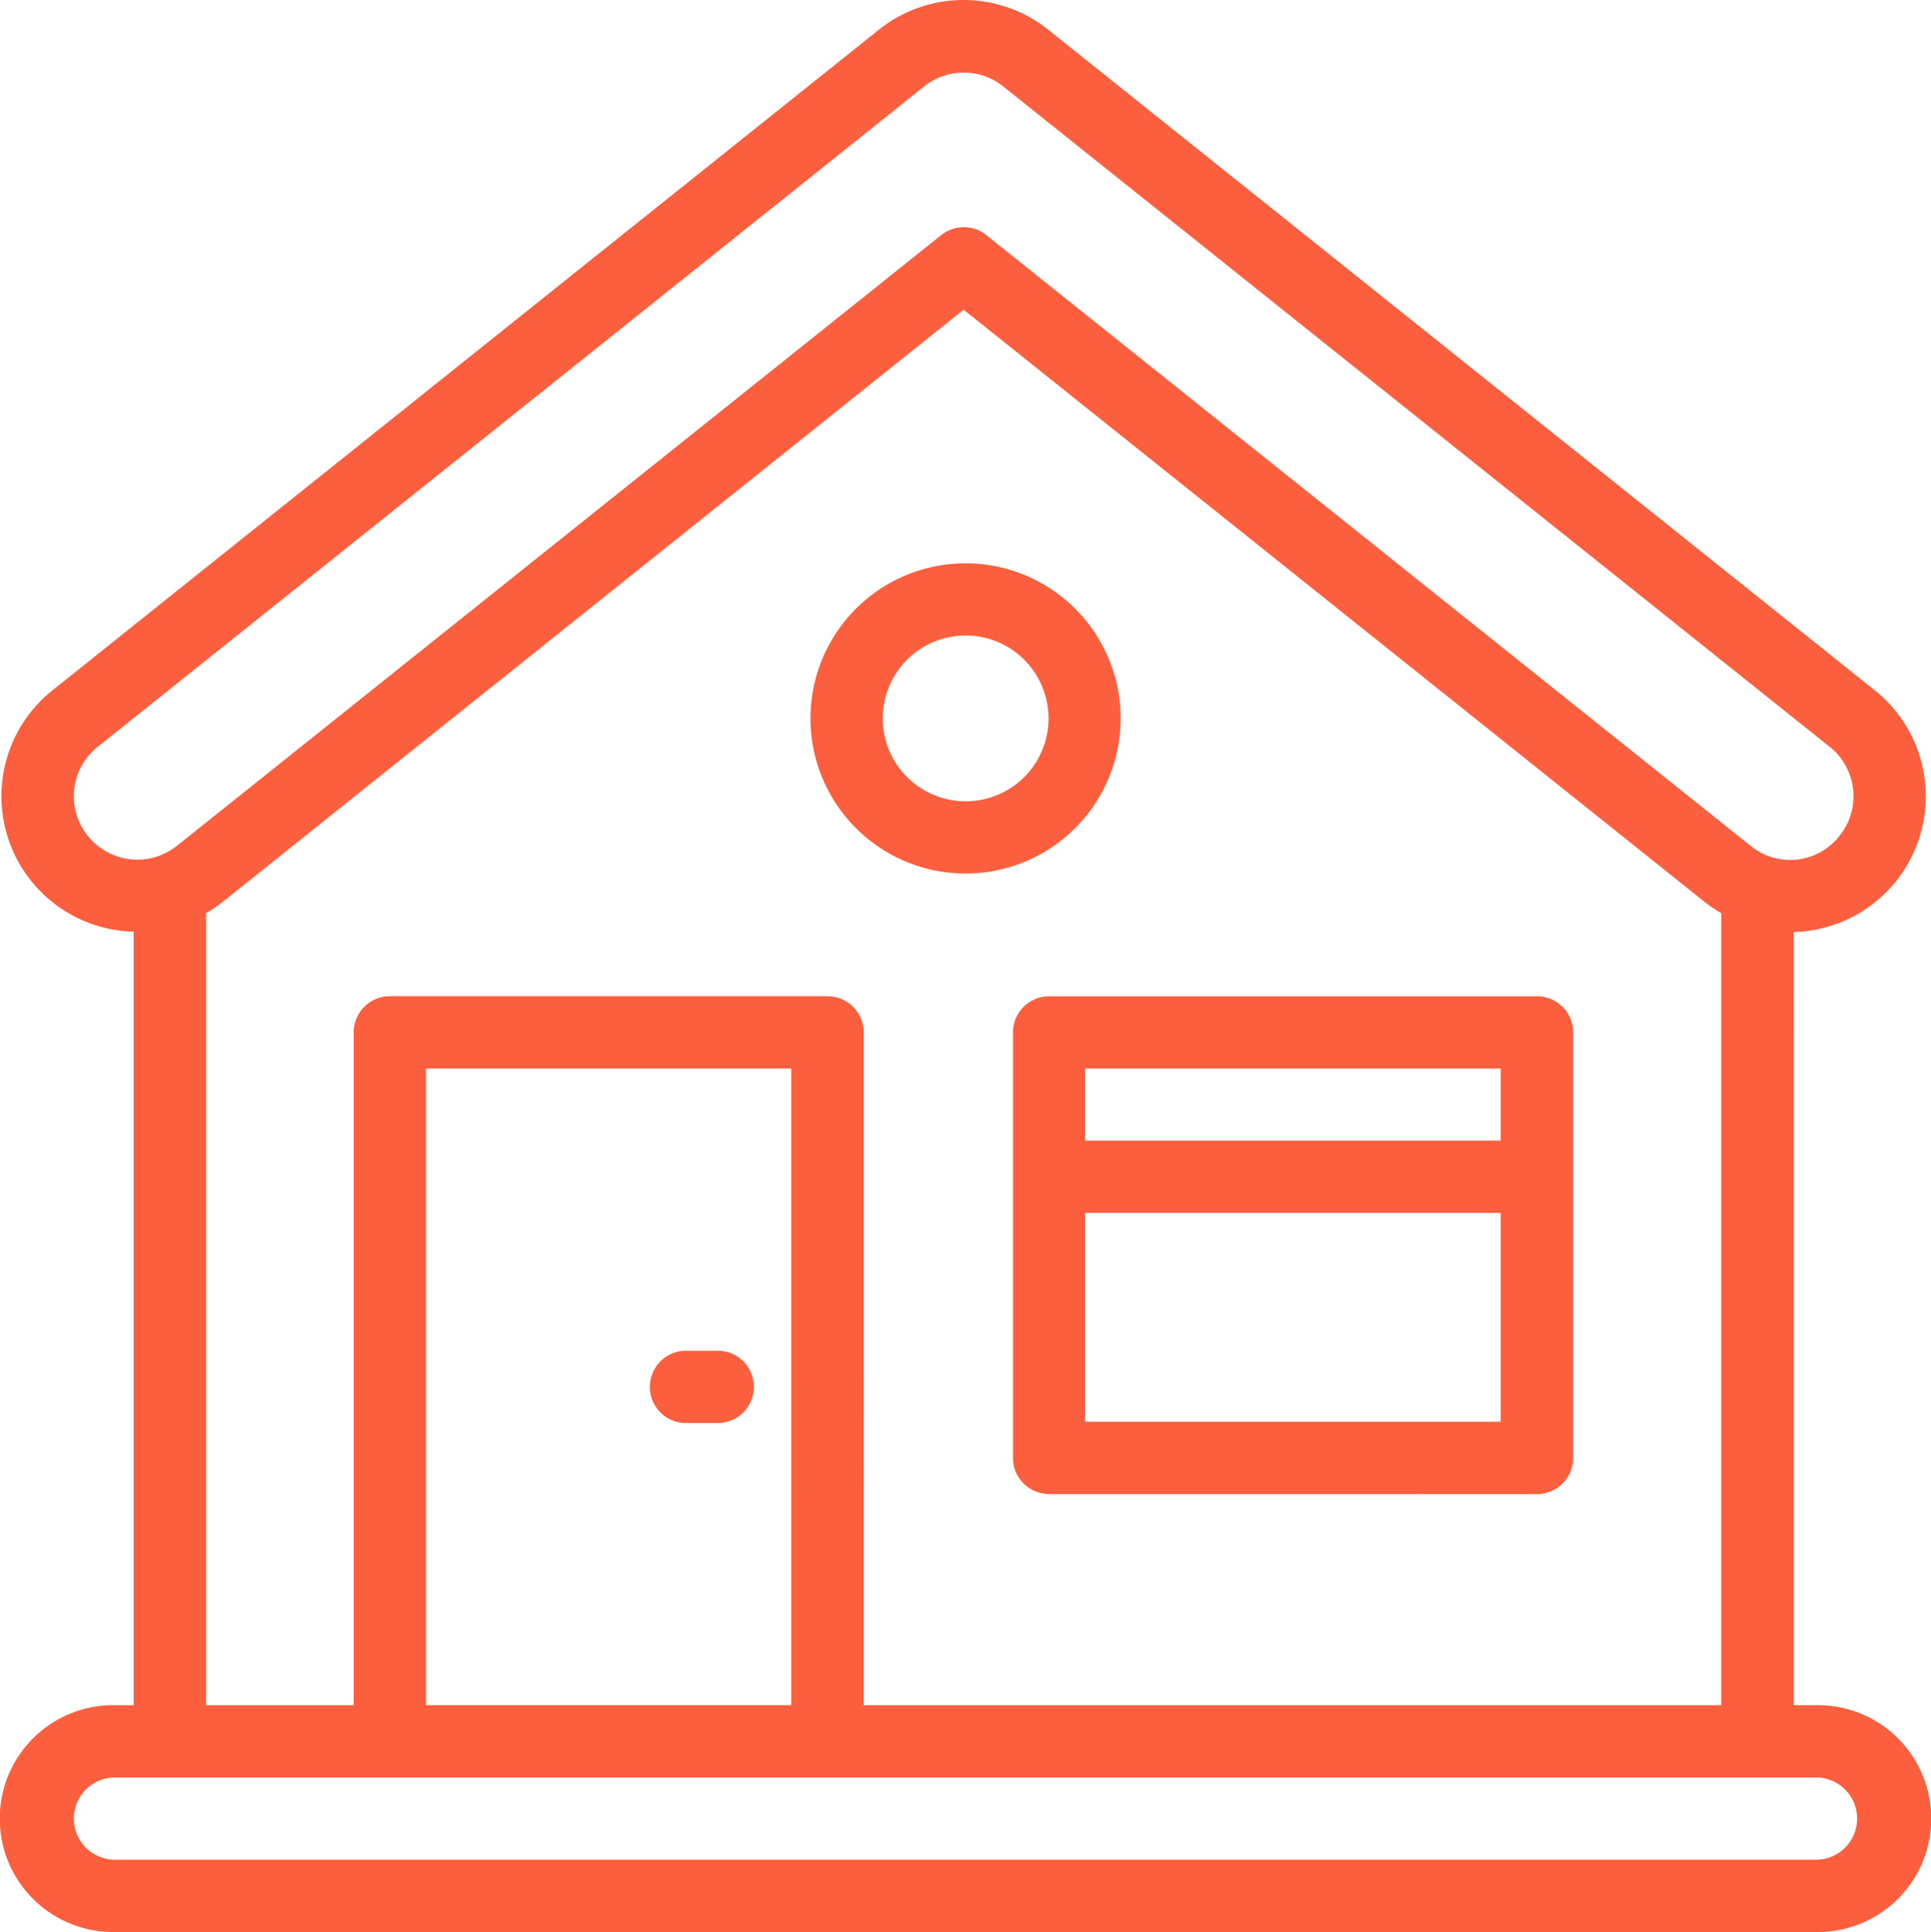 <svg xmlns="http://www.w3.org/2000/svg" width="67.558" height="67.586" viewBox="0 0 67.558 67.586">
  <path id="Caminho_5850" data-name="Caminho 5850" d="M749.247,69.826a3.968,3.968,0,1,0,0,7.935h59.514a3.968,3.968,0,1,0,0-7.935h-.787V42.78a4.748,4.748,0,0,0,2.842-8.457L781.9,11.215a4.743,4.743,0,0,0-5.928,0l-28.91,23.107a4.739,4.739,0,0,0,2.84,8.445V69.826Zm-.95-30.412a2.207,2.207,0,0,1,.346-3.113l28.911-23.1a2.217,2.217,0,0,1,2.773,0L809.238,36.3a2.208,2.208,0,0,1,.346,3.112,2.186,2.186,0,0,1-3.114.35L779.734,18.4a1.265,1.265,0,0,0-1.581,0l-26.74,21.365a2.329,2.329,0,0,1-.66.362,2.219,2.219,0,0,1-2.457-.715m25.875,5.613H758.864a1.264,1.264,0,0,0-1.265,1.265V69.826h-5.165V42.117a4.956,4.956,0,0,0,.56-.374l25.945-20.734,25.947,20.735a4.956,4.956,0,0,0,.557.374V69.826h-30V46.292a1.265,1.265,0,0,0-1.265-1.265Zm-1.264,24.8H760.128V47.556h12.779Zm-21.738,2.53h57.591a1.438,1.438,0,1,1,0,2.876H749.247a1.438,1.438,0,1,1,0-2.876ZM799,62.441a1.263,1.263,0,0,0,1.263-1.267V46.292A1.265,1.265,0,0,0,799,45.027h-17.07a1.264,1.264,0,0,0-1.265,1.265V61.174a1.263,1.263,0,0,0,1.265,1.265ZM783.19,47.556h14.541v2.52H783.19Zm0,5.05h14.541v7.305H783.19Zm1.242-17.3a5.426,5.426,0,1,0-5.426,5.427,5.428,5.428,0,0,0,5.426-5.427m-8.323,0a2.9,2.9,0,1,1,2.9,2.9,2.9,2.9,0,0,1-2.9-2.9ZM770.3,59.956a1.265,1.265,0,1,0,0-2.529h-1.11a1.265,1.265,0,0,0,0,2.529Z" transform="translate(-745.225 -10.175)" fill="#fc5f3e"/>
</svg>
